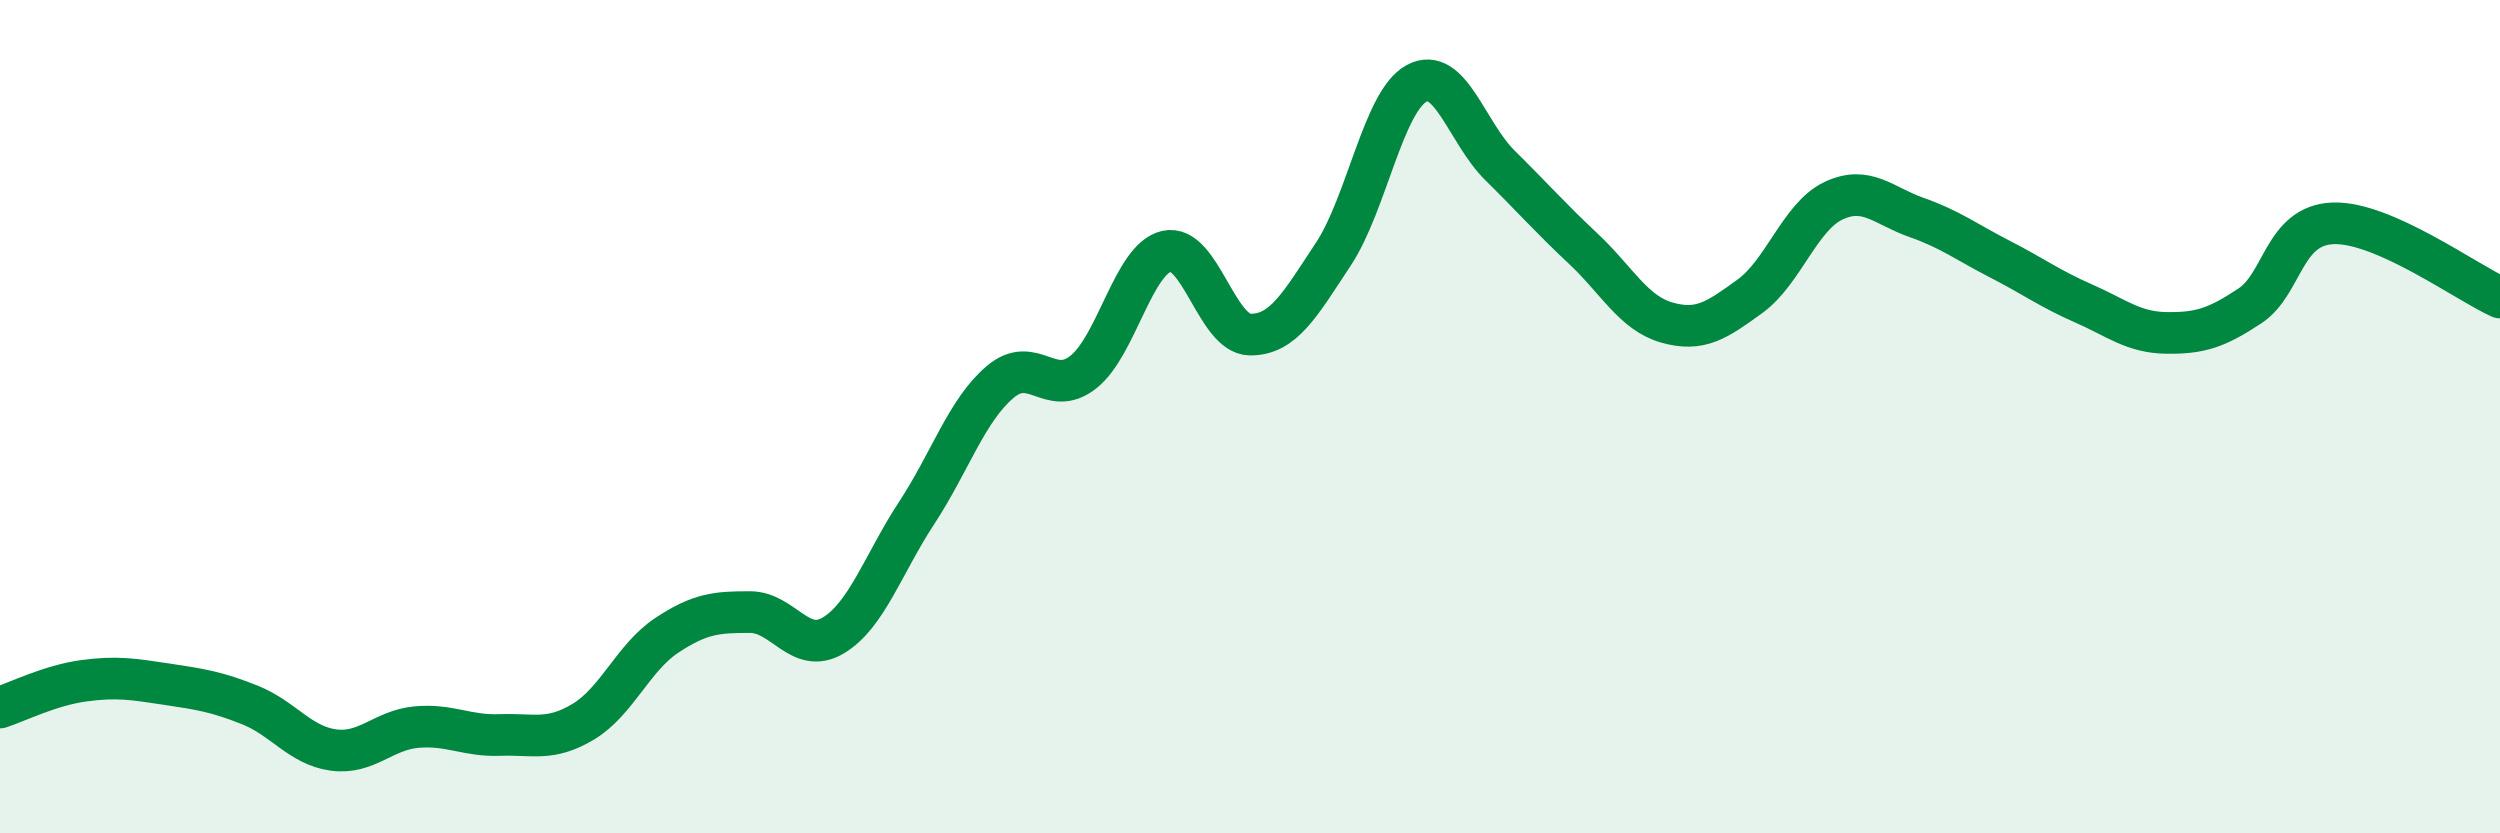 
    <svg width="60" height="20" viewBox="0 0 60 20" xmlns="http://www.w3.org/2000/svg">
      <path
        d="M 0,16.98 C 0.4,16.85 1.2,16.45 2,16.34 C 2.8,16.23 3.2,16.3 4,16.42 C 4.8,16.54 5.2,16.6 6,16.92 C 6.8,17.24 7.2,17.89 8,18 C 8.8,18.11 9.2,17.52 10,17.45 C 10.8,17.38 11.2,17.67 12,17.64 C 12.8,17.61 13.2,17.8 14,17.32 C 14.8,16.84 15.2,15.78 16,15.25 C 16.8,14.72 17.2,14.69 18,14.69 C 18.8,14.69 19.2,15.73 20,15.25 C 20.8,14.77 21.2,13.53 22,12.31 C 22.8,11.09 23.2,9.85 24,9.17 C 24.8,8.49 25.2,9.56 26,8.93 C 26.8,8.3 27.2,6.21 28,6.03 C 28.8,5.85 29.2,8.02 30,8.03 C 30.8,8.04 31.2,7.31 32,6.1 C 32.8,4.89 33.2,2.43 34,2 C 34.8,1.57 35.2,3.18 36,3.97 C 36.8,4.76 37.2,5.22 38,5.97 C 38.8,6.72 39.2,7.51 40,7.74 C 40.8,7.97 41.2,7.69 42,7.11 C 42.8,6.53 43.2,5.2 44,4.82 C 44.8,4.44 45.2,4.94 46,5.22 C 46.8,5.5 47.2,5.81 48,6.22 C 48.8,6.63 49.2,6.93 50,7.28 C 50.8,7.63 51.2,7.98 52,7.99 C 52.8,8 53.2,7.87 54,7.34 C 54.8,6.81 54.8,5.4 56,5.36 C 57.2,5.32 59.2,6.78 60,7.14L60 20L0 20Z"
        fill="#008740"
        opacity="0.1"
        stroke-linecap="round"
        stroke-linejoin="round"
      />
      <path
        d="M 0,16.98 C 0.4,16.85 1.2,16.45 2,16.34 C 2.8,16.23 3.2,16.3 4,16.42 C 4.8,16.54 5.2,16.6 6,16.92 C 6.8,17.24 7.2,17.89 8,18 C 8.8,18.11 9.2,17.52 10,17.45 C 10.8,17.38 11.2,17.67 12,17.64 C 12.8,17.61 13.2,17.8 14,17.32 C 14.8,16.84 15.2,15.78 16,15.25 C 16.8,14.72 17.2,14.69 18,14.69 C 18.8,14.69 19.2,15.73 20,15.25 C 20.8,14.77 21.2,13.53 22,12.31 C 22.8,11.09 23.2,9.85 24,9.17 C 24.8,8.49 25.2,9.56 26,8.93 C 26.8,8.3 27.2,6.21 28,6.03 C 28.8,5.85 29.2,8.02 30,8.03 C 30.8,8.04 31.2,7.31 32,6.1 C 32.8,4.89 33.2,2.43 34,2 C 34.8,1.57 35.2,3.18 36,3.97 C 36.8,4.76 37.2,5.22 38,5.97 C 38.8,6.72 39.2,7.51 40,7.74 C 40.8,7.97 41.2,7.69 42,7.11 C 42.8,6.53 43.2,5.2 44,4.82 C 44.8,4.44 45.2,4.94 46,5.22 C 46.8,5.5 47.2,5.81 48,6.22 C 48.8,6.63 49.2,6.93 50,7.28 C 50.8,7.63 51.2,7.98 52,7.99 C 52.8,8 53.2,7.87 54,7.34 C 54.8,6.81 54.8,5.4 56,5.36 C 57.2,5.32 59.2,6.78 60,7.14"
        stroke="#008740"
        stroke-width="1"
        fill="none"
        stroke-linecap="round"
        stroke-linejoin="round"
      />
    </svg>
  